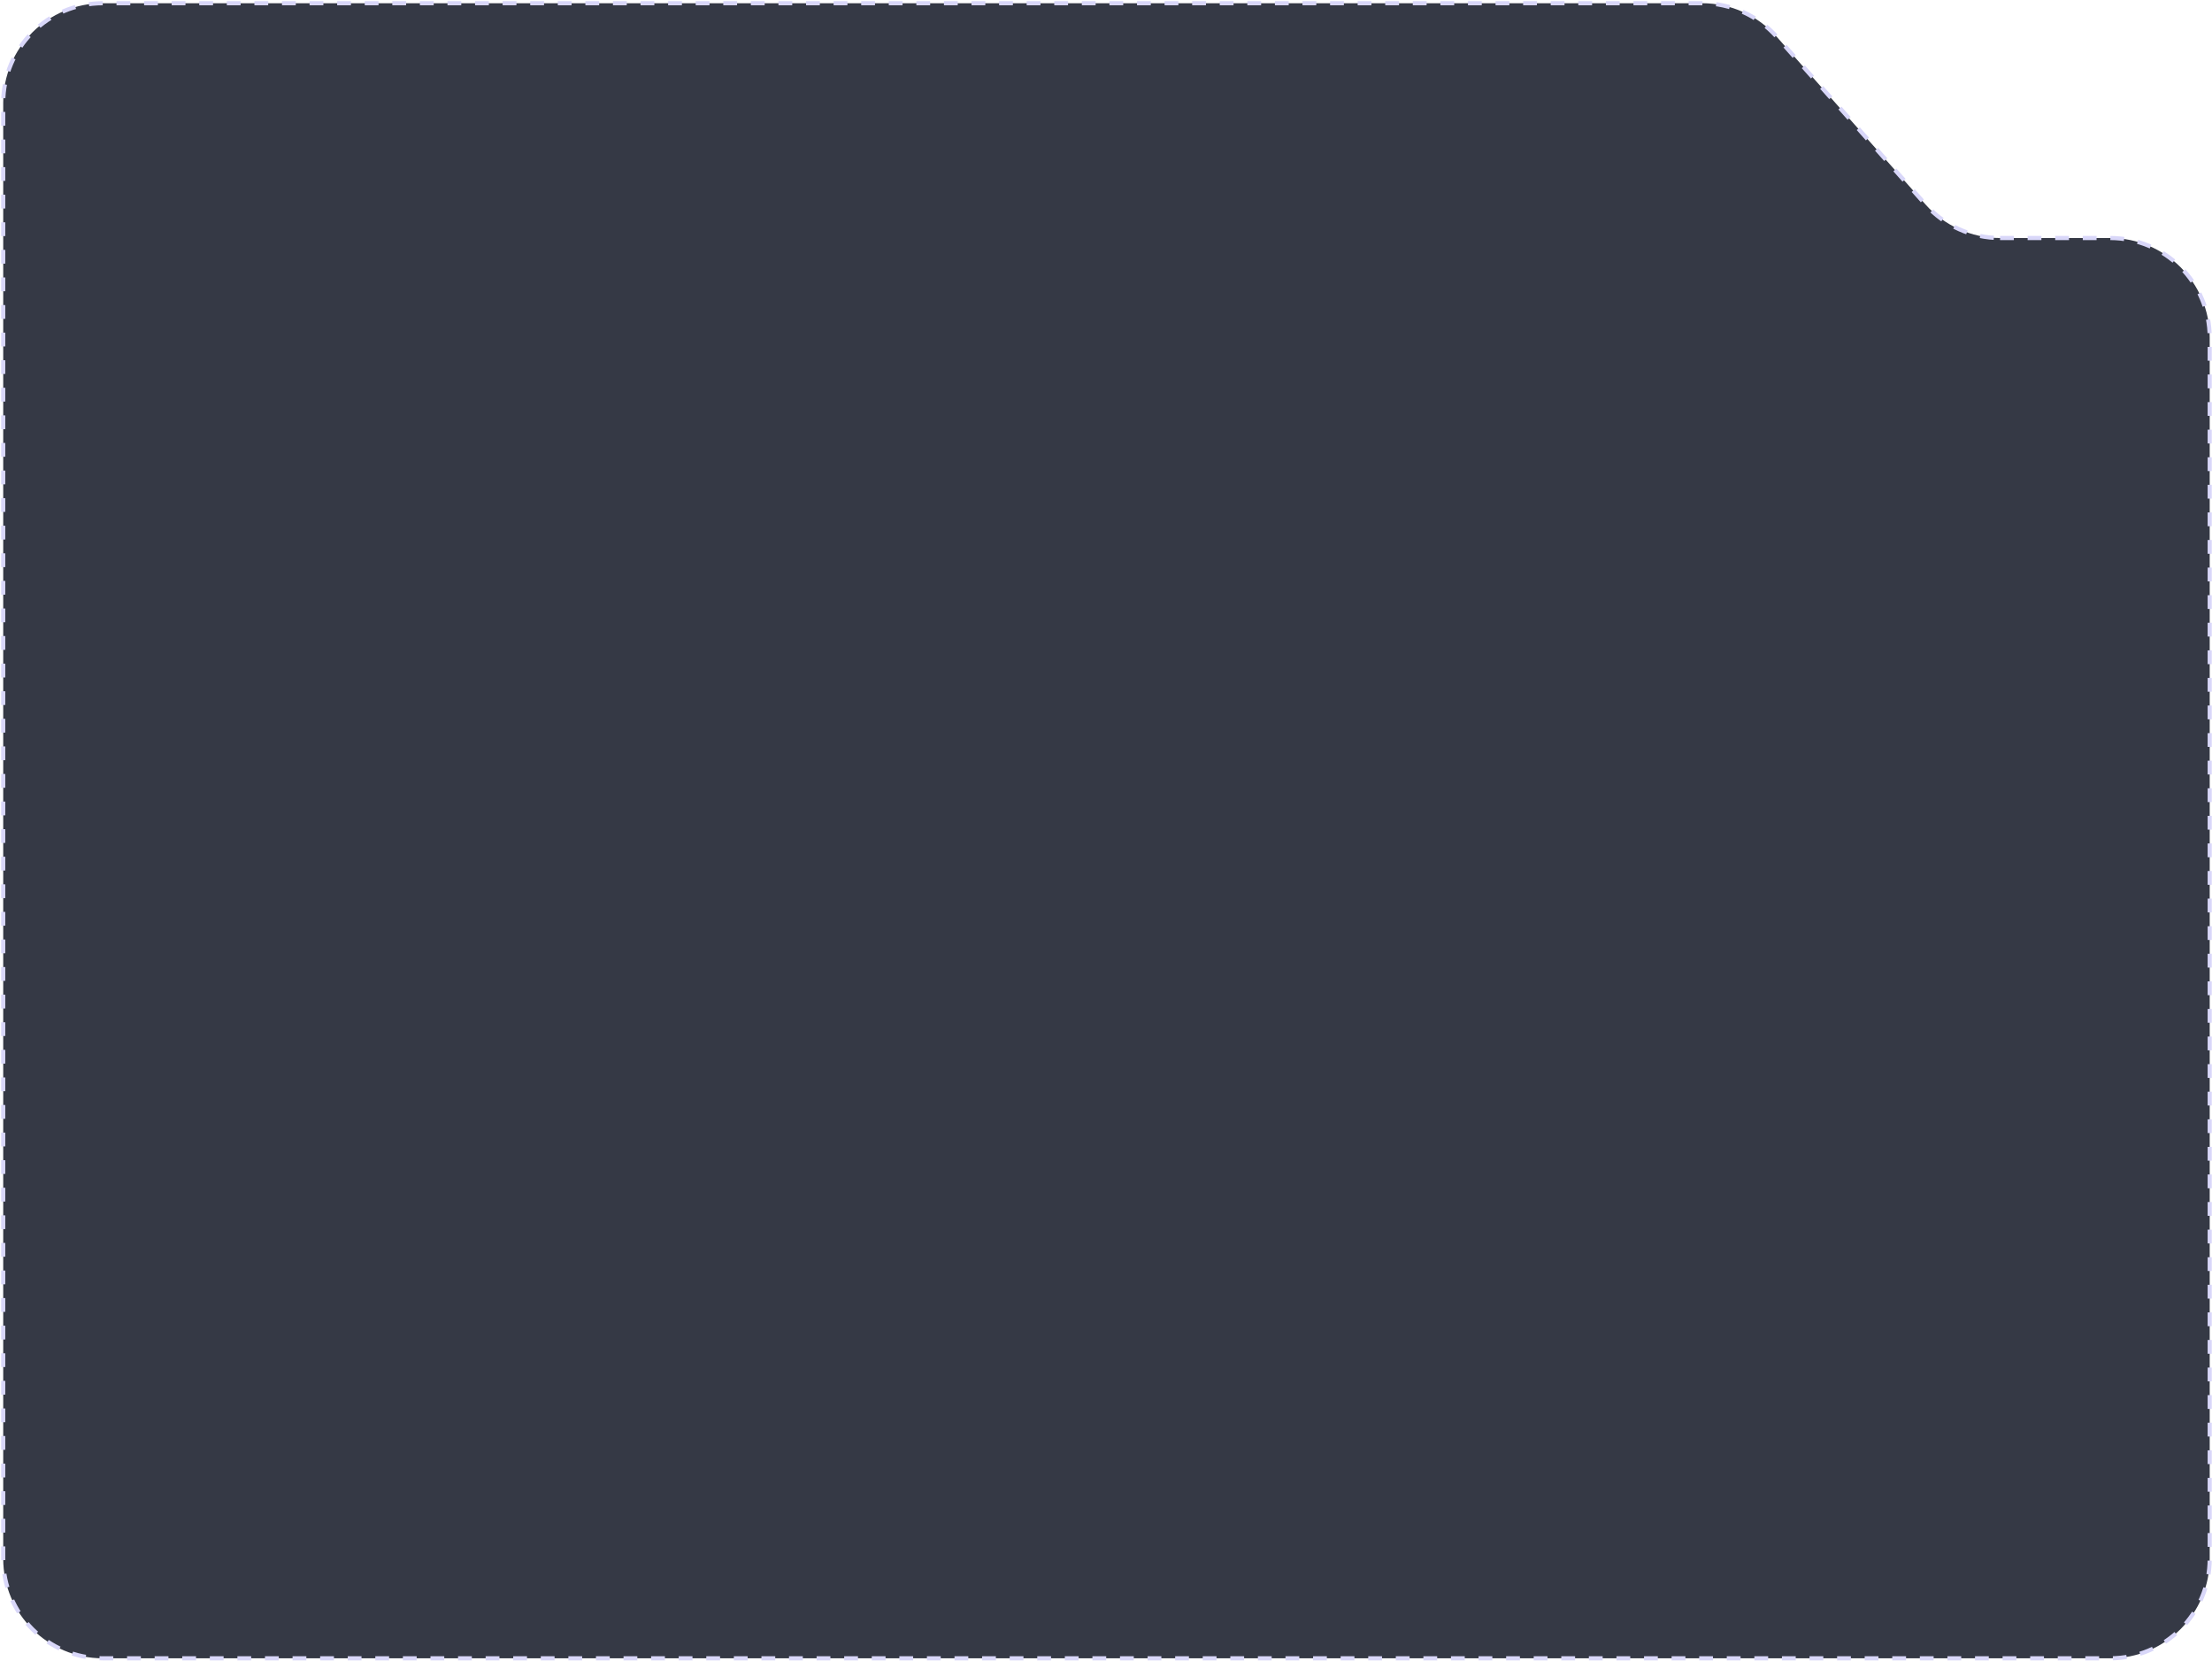 <svg width="802" height="602" viewBox="0 0 802 602" fill="none" xmlns="http://www.w3.org/2000/svg">
<path d="M725.151 86.285H765.065C785.003 86.285 801.167 102.448 801.167 122.387V565.065C801.167 585.004 785.003 601.167 765.065 601.167H37.27C17.331 601.167 1.167 585.004 1.167 565.065V37.27C1.167 17.331 17.331 1.167 37.27 1.167L617.151 1.167C627.473 1.167 637.301 5.586 644.153 13.306L698.15 74.147C705.001 81.867 714.829 86.285 725.151 86.285Z" fill="#353945" stroke="#D9D7F9" stroke-width="1.5" stroke-dasharray="5 5"/>
</svg>
